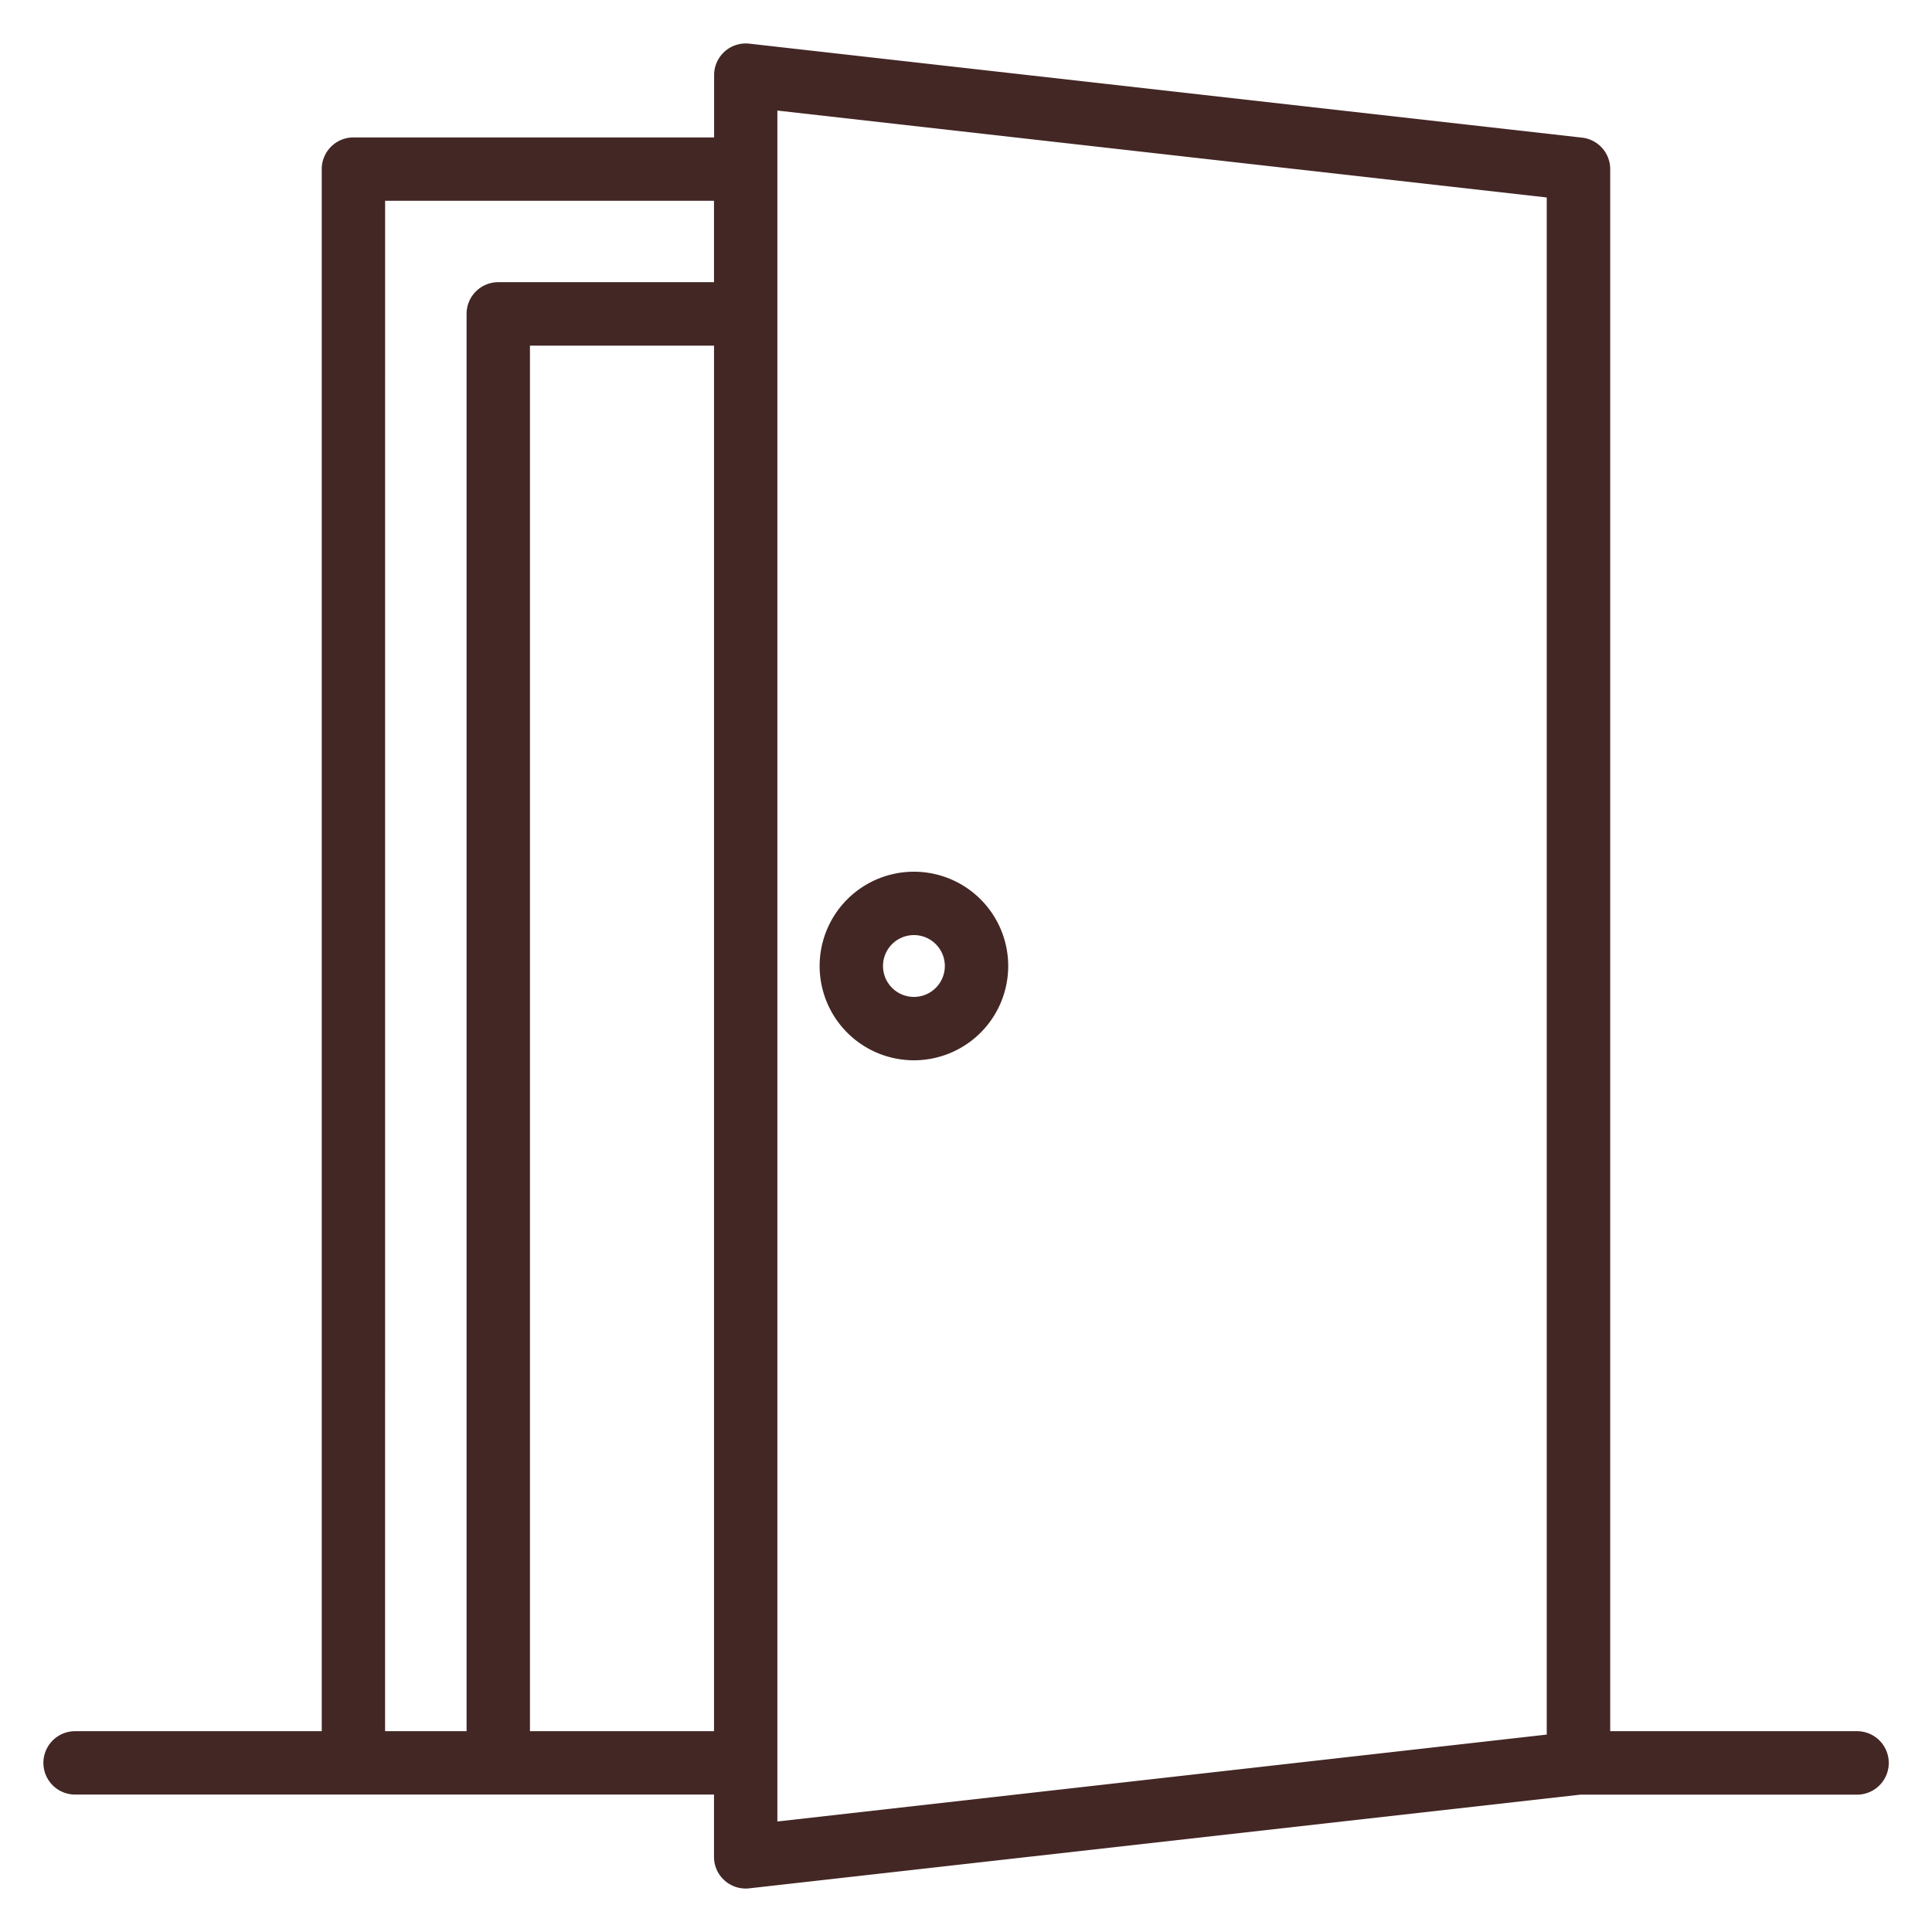 <?xml version="1.0" encoding="UTF-8"?>
<svg xmlns="http://www.w3.org/2000/svg" width="66" height="66" viewBox="0 0 66 66">
  <g id="Groupe_39356" data-name="Groupe 39356" transform="translate(529 -3487)">
    <rect id="Rectangle_3892" data-name="Rectangle 3892" width="66" height="66" transform="translate(-529 3487)" fill="none"></rect>
    <g id="Groupe_39347" data-name="Groupe 39347" transform="translate(-540.561 3475.44)">
      <path id="Tracé_37132" data-name="Tracé 37132" d="M74.993,70.7H66.568V17.337a1.082,1.082,0,0,0-.961-1.075L37.156,13.051a1.082,1.082,0,0,0-1.2,1.076v2.128H23.634a1.082,1.082,0,0,0-1.082,1.082V70.7H14.126a1.082,1.082,0,0,0,0,2.165H35.952v2.128a1.082,1.082,0,0,0,1.082,1.082,1,1,0,0,0,.124-.007l28.389-3.2H75A1.082,1.082,0,0,0,75,70.7ZM24.717,18.419H35.952V21.2H28.582A1.082,1.082,0,0,0,27.5,22.285V70.7H24.716ZM29.665,70.7V23.367h6.288V70.7Zm8.452-55.363L64.4,18.306v52.51L38.117,73.785Z" fill="#432725"></path>
      <path id="Tracé_37133" data-name="Tracé 37133" d="M59.138,58.792a3.221,3.221,0,1,0,3.221,3.221,3.221,3.221,0,0,0-3.221-3.221Zm0,4.277a1.056,1.056,0,1,1,1.056-1.056,1.056,1.056,0,0,1-1.056,1.056Z" transform="translate(-16.356 -17.453)" fill="#432725"></path>
    </g>
  </g>
</svg>
